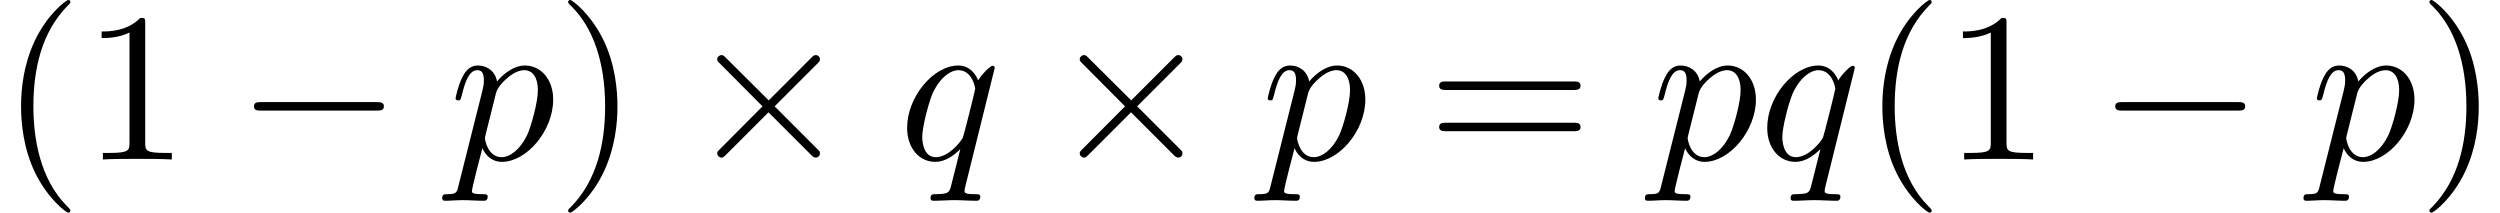 <?xml version='1.0' encoding='UTF-8'?>
<!-- This file was generated by dvisvgm 2.13.3 -->
<svg version='1.1' xmlns='http://www.w3.org/2000/svg' xmlns:xlink='http://www.w3.org/1999/xlink' width='128.235pt' height='10.909pt' viewBox='70.735 60.56 128.235 10.909'>
<defs>
<path id='g1-112' d='M.491 1.331C.404 1.702 .382 1.778-.098 1.778C-.229 1.778-.349 1.778-.349 1.985C-.349 2.073-.295 2.116-.207 2.116C.087 2.116 .404 2.084 .709 2.084C1.069 2.084 1.44 2.116 1.789 2.116C1.844 2.116 1.985 2.116 1.985 1.898C1.985 1.778 1.876 1.778 1.724 1.778C1.178 1.778 1.178 1.702 1.178 1.604C1.178 1.473 1.636-.305 1.713-.578C1.855-.262 2.16 .12 2.716 .12C3.982 .12 5.345-1.473 5.345-3.076C5.345-4.102 4.724-4.822 3.895-4.822C3.349-4.822 2.825-4.429 2.465-4.004C2.356-4.593 1.887-4.822 1.484-4.822C.982-4.822 .775-4.396 .676-4.2C.48-3.829 .338-3.175 .338-3.142C.338-3.033 .447-3.033 .469-3.033C.578-3.033 .589-3.044 .655-3.284C.84-4.058 1.058-4.582 1.451-4.582C1.636-4.582 1.789-4.495 1.789-4.08C1.789-3.829 1.756-3.709 1.713-3.524L.491 1.331ZM2.411-3.404C2.487-3.698 2.782-4.004 2.978-4.167C3.36-4.505 3.676-4.582 3.862-4.582C4.298-4.582 4.56-4.2 4.56-3.556S4.2-1.658 4.004-1.244C3.633-.48 3.109-.12 2.705-.12C1.985-.12 1.844-1.025 1.844-1.091C1.844-1.113 1.844-1.135 1.876-1.265L2.411-3.404Z'/>
<path id='g1-113' d='M4.931-4.702C4.931-4.745 4.898-4.811 4.822-4.811C4.702-4.811 4.265-4.375 4.08-4.058C3.84-4.647 3.415-4.822 3.065-4.822C1.778-4.822 .436-3.207 .436-1.625C.436-.556 1.08 .12 1.876 .12C2.345 .12 2.771-.142 3.164-.535C3.065-.153 2.705 1.32 2.673 1.418C2.585 1.724 2.498 1.767 1.887 1.778C1.745 1.778 1.636 1.778 1.636 1.996C1.636 2.007 1.636 2.116 1.778 2.116C2.127 2.116 2.509 2.084 2.869 2.084C3.24 2.084 3.633 2.116 3.993 2.116C4.047 2.116 4.189 2.116 4.189 1.898C4.189 1.778 4.08 1.778 3.905 1.778C3.382 1.778 3.382 1.702 3.382 1.604C3.382 1.527 3.404 1.462 3.425 1.364L4.931-4.702ZM1.909-.12C1.255-.12 1.211-.96 1.211-1.145C1.211-1.669 1.527-2.858 1.713-3.316C2.051-4.124 2.618-4.582 3.065-4.582C3.775-4.582 3.927-3.698 3.927-3.622C3.927-3.556 3.327-1.167 3.295-1.124C3.131-.818 2.52-.12 1.909-.12Z'/>
<path id='g2-40' d='M3.611 2.618C3.611 2.585 3.611 2.564 3.425 2.378C2.062 1.004 1.713-1.058 1.713-2.727C1.713-4.625 2.127-6.524 3.469-7.887C3.611-8.018 3.611-8.04 3.611-8.073C3.611-8.149 3.567-8.182 3.502-8.182C3.393-8.182 2.411-7.44 1.767-6.055C1.211-4.855 1.08-3.644 1.08-2.727C1.08-1.876 1.2-.556 1.8 .676C2.455 2.018 3.393 2.727 3.502 2.727C3.567 2.727 3.611 2.695 3.611 2.618Z'/>
<path id='g2-41' d='M3.153-2.727C3.153-3.578 3.033-4.898 2.433-6.131C1.778-7.473 .84-8.182 .731-8.182C.665-8.182 .622-8.138 .622-8.073C.622-8.04 .622-8.018 .829-7.822C1.898-6.742 2.52-5.007 2.52-2.727C2.52-.862 2.116 1.058 .764 2.433C.622 2.564 .622 2.585 .622 2.618C.622 2.684 .665 2.727 .731 2.727C.84 2.727 1.822 1.985 2.465 .6C3.022-.6 3.153-1.811 3.153-2.727Z'/>
<path id='g2-49' d='M3.207-6.982C3.207-7.244 3.207-7.265 2.956-7.265C2.28-6.567 1.32-6.567 .971-6.567V-6.229C1.189-6.229 1.833-6.229 2.4-6.513V-.862C2.4-.469 2.367-.338 1.385-.338H1.036V0C1.418-.033 2.367-.033 2.804-.033S4.189-.033 4.571 0V-.338H4.222C3.24-.338 3.207-.458 3.207-.862V-6.982Z'/>
<path id='g2-61' d='M7.495-3.567C7.658-3.567 7.865-3.567 7.865-3.785S7.658-4.004 7.505-4.004H.971C.818-4.004 .611-4.004 .611-3.785S.818-3.567 .982-3.567H7.495ZM7.505-1.451C7.658-1.451 7.865-1.451 7.865-1.669S7.658-1.887 7.495-1.887H.982C.818-1.887 .611-1.887 .611-1.669S.818-1.451 .971-1.451H7.505Z'/>
<path id='g0-0' d='M7.189-2.509C7.375-2.509 7.571-2.509 7.571-2.727S7.375-2.945 7.189-2.945H1.287C1.102-2.945 .905-2.945 .905-2.727S1.102-2.509 1.287-2.509H7.189Z'/>
<path id='g0-2' d='M4.244-3.033L2.062-5.204C1.931-5.335 1.909-5.356 1.822-5.356C1.713-5.356 1.604-5.258 1.604-5.138C1.604-5.062 1.625-5.04 1.745-4.92L3.927-2.727L1.745-.535C1.625-.415 1.604-.393 1.604-.316C1.604-.196 1.713-.098 1.822-.098C1.909-.098 1.931-.12 2.062-.251L4.233-2.422L6.491-.164C6.513-.153 6.589-.098 6.655-.098C6.785-.098 6.873-.196 6.873-.316C6.873-.338 6.873-.382 6.84-.436C6.829-.458 5.095-2.171 4.549-2.727L6.545-4.724C6.6-4.789 6.764-4.931 6.818-4.996C6.829-5.018 6.873-5.062 6.873-5.138C6.873-5.258 6.785-5.356 6.655-5.356C6.567-5.356 6.524-5.313 6.404-5.193L4.244-3.033Z'/>
</defs>
<g id='page1'>
<use x='70.735' y='68.742' xlink:href='#g2-40'/>
<use x='74.977' y='68.742' xlink:href='#g2-49'/>
<use x='82.856' y='68.742' xlink:href='#g0-0'/>
<use x='93.765' y='68.742' xlink:href='#g1-112'/>
<use x='99.254' y='68.742' xlink:href='#g2-41'/>
<use x='105.92' y='68.742' xlink:href='#g0-2'/>
<use x='116.829' y='68.742' xlink:href='#g1-113'/>
<use x='124.515' y='68.742' xlink:href='#g0-2'/>
<use x='135.424' y='68.742' xlink:href='#g1-112'/>
<use x='143.943' y='68.742' xlink:href='#g2-61'/>
<use x='155.458' y='68.742' xlink:href='#g1-112'/>
<use x='160.947' y='68.742' xlink:href='#g1-113'/>
<use x='166.208' y='68.742' xlink:href='#g2-40'/>
<use x='170.45' y='68.742' xlink:href='#g2-49'/>
<use x='178.329' y='68.742' xlink:href='#g0-0'/>
<use x='189.238' y='68.742' xlink:href='#g1-112'/>
<use x='194.727' y='68.742' xlink:href='#g2-41'/>
</g>
</svg><!--Rendered by QuickLaTeX.com-->